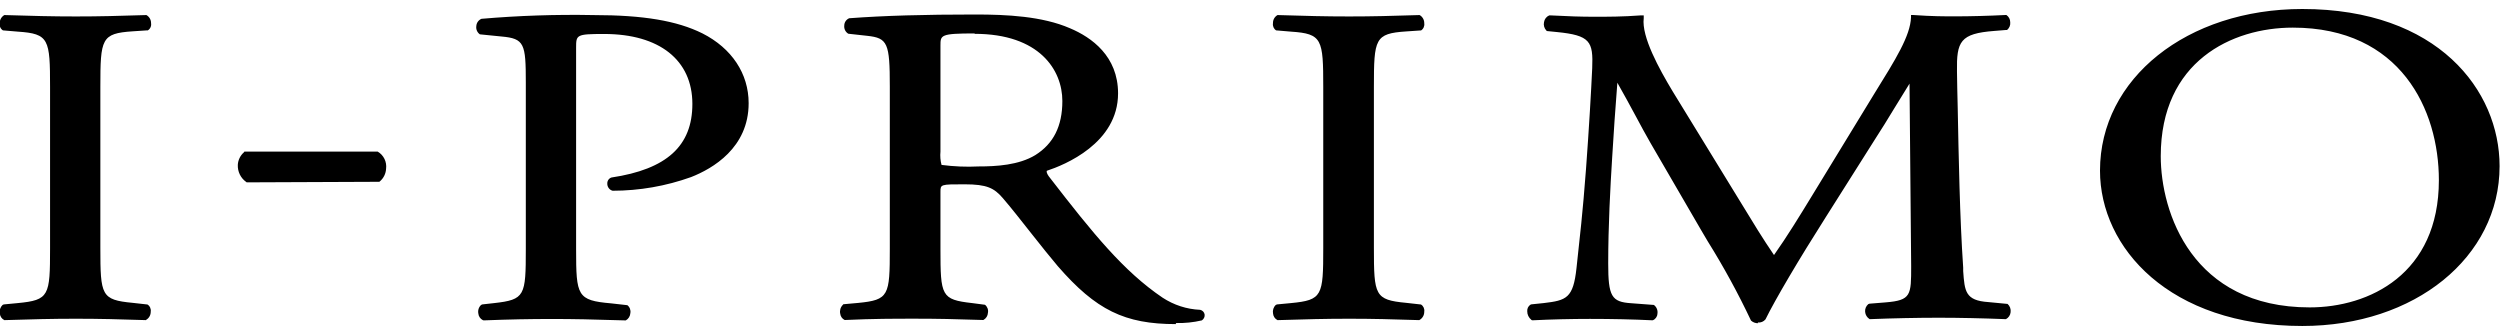<svg 
 xmlns="http://www.w3.org/2000/svg"
 xmlns:xlink="http://www.w3.org/1999/xlink"
 width="120px" height="16px">
<path fill-rule="evenodd"  fill="rgb(0, 0, 0)"
 d="M110.511,15.647 C104.139,15.647 100.800,11.897 100.800,8.191 C100.800,3.768 104.975,0.432 110.511,0.432 C117.021,0.432 119.980,4.344 119.980,7.973 C119.980,12.348 115.911,15.647 110.511,15.647 ZM110.055,1.326 C107.133,1.326 103.716,2.942 103.716,7.496 C103.716,10.193 105.221,14.755 110.865,14.755 C113.725,14.755 117.066,13.155 117.066,8.647 C117.066,5.270 115.229,1.326 110.055,1.326 ZM93.970,5.168 C94.016,7.506 94.067,10.418 94.233,12.848 L94.233,13.011 C94.302,13.981 94.333,14.426 95.440,14.500 L96.363,14.588 C96.476,14.688 96.530,14.838 96.509,14.988 C96.495,15.127 96.412,15.251 96.287,15.318 L96.263,15.318 L96.238,15.318 C95.161,15.276 94.060,15.251 93.057,15.251 C92.055,15.251 90.830,15.276 89.799,15.318 L89.769,15.318 L89.741,15.318 C89.618,15.241 89.539,15.115 89.526,14.970 C89.512,14.832 89.568,14.694 89.675,14.600 L89.734,14.577 L90.515,14.514 C91.736,14.414 91.736,14.169 91.736,12.777 L91.657,4.014 C91.487,4.281 91.207,4.742 90.913,5.221 C90.619,5.702 90.280,6.262 90.048,6.610 L87.649,10.404 C86.341,12.459 85.201,14.394 84.743,15.330 C84.652,15.440 84.514,15.496 84.373,15.480 L84.395,15.514 C84.266,15.520 84.142,15.474 84.048,15.387 C83.431,14.081 82.738,12.811 81.974,11.588 L81.652,11.042 L79.231,6.875 C78.989,6.456 78.750,6.012 78.511,5.565 C78.224,5.035 77.930,4.490 77.633,3.971 C77.532,5.221 77.456,6.403 77.384,7.563 C77.294,8.994 77.194,10.861 77.194,12.645 C77.194,14.225 77.349,14.495 78.304,14.555 L79.386,14.637 C79.520,14.736 79.585,14.902 79.556,15.065 C79.548,15.205 79.460,15.324 79.331,15.374 L79.310,15.374 C78.415,15.330 77.381,15.307 76.319,15.307 C75.430,15.307 74.454,15.330 73.573,15.374 L73.538,15.374 L73.507,15.354 C73.379,15.251 73.305,15.100 73.307,14.935 C73.300,14.812 73.356,14.699 73.455,14.629 L73.503,14.609 L74.096,14.548 C75.191,14.419 75.516,14.316 75.672,12.866 C75.828,11.413 75.970,10.237 76.129,8.105 C76.274,6.148 76.378,4.328 76.426,3.273 C76.478,1.990 76.336,1.695 74.718,1.537 L74.251,1.490 L74.223,1.463 C74.123,1.356 74.081,1.205 74.113,1.062 C74.135,0.916 74.231,0.795 74.364,0.738 L74.386,0.738 L74.410,0.738 C75.264,0.784 75.900,0.804 76.537,0.804 C77.173,0.804 77.882,0.804 78.767,0.738 L78.899,0.738 L78.899,0.873 C78.787,1.764 79.639,3.305 80.283,4.378 L83.615,9.813 C84.132,10.664 84.622,11.467 85.152,12.242 C85.777,11.358 86.375,10.380 86.953,9.434 L89.966,4.499 C91.003,2.830 91.694,1.719 91.729,0.830 L91.729,0.721 L91.840,0.721 C92.753,0.785 93.313,0.785 93.852,0.785 C94.565,0.785 95.461,0.761 96.249,0.721 L96.281,0.721 L96.308,0.721 C96.423,0.798 96.492,0.930 96.491,1.068 C96.507,1.209 96.449,1.348 96.340,1.439 L96.290,1.439 L95.724,1.485 C94.085,1.610 93.912,1.990 93.935,3.432 C93.935,3.937 93.960,4.527 93.970,5.168 ZM67.493,14.536 L68.208,14.616 C68.325,14.689 68.386,14.826 68.364,14.962 C68.367,15.125 68.281,15.274 68.144,15.354 L68.123,15.365 L68.101,15.365 C66.829,15.324 65.871,15.299 64.758,15.299 C63.644,15.299 62.683,15.324 61.365,15.365 L61.341,15.365 L61.319,15.365 C61.197,15.305 61.117,15.182 61.106,15.048 C61.077,14.897 61.126,14.742 61.238,14.637 L61.295,14.612 L61.970,14.548 C63.474,14.404 63.516,14.199 63.516,11.907 L63.516,4.183 C63.516,1.877 63.467,1.619 61.973,1.519 L61.254,1.458 C61.139,1.386 61.080,1.248 61.103,1.112 C61.098,0.950 61.182,0.804 61.319,0.724 L61.341,0.724 L61.365,0.724 C62.683,0.765 63.616,0.790 64.758,0.790 C65.899,0.790 66.781,0.765 68.101,0.724 L68.123,0.724 L68.144,0.724 C68.283,0.804 68.368,0.956 68.364,1.116 C68.386,1.252 68.325,1.390 68.208,1.463 L68.164,1.463 L67.490,1.509 C65.995,1.610 65.947,1.856 65.947,4.172 L65.947,11.897 C65.947,14.183 65.989,14.394 67.493,14.536 ZM56.443,15.506 L56.443,15.557 C53.985,15.557 52.608,14.884 50.775,12.777 C50.429,12.371 49.973,11.798 49.496,11.195 C49.018,10.592 48.548,9.986 48.133,9.506 C47.718,9.028 47.379,8.847 46.300,8.847 C45.142,8.847 45.142,8.847 45.142,9.216 L45.142,11.949 C45.142,14.207 45.179,14.381 46.663,14.548 L47.279,14.629 C47.394,14.720 47.449,14.868 47.421,15.013 C47.414,15.158 47.332,15.289 47.203,15.359 L47.182,15.359 L47.161,15.359 C45.857,15.315 44.958,15.297 43.952,15.297 C42.891,15.297 41.946,15.297 40.587,15.359 L40.563,15.359 L40.542,15.359 C40.425,15.301 40.346,15.190 40.331,15.060 C40.296,14.907 40.343,14.745 40.456,14.634 L40.480,14.604 L41.192,14.540 C42.668,14.397 42.711,14.193 42.711,11.941 L42.711,4.152 C42.711,2.068 42.610,1.825 41.625,1.719 L40.718,1.619 C40.582,1.537 40.506,1.382 40.525,1.223 C40.526,1.073 40.619,0.936 40.760,0.876 C42.448,0.750 44.360,0.696 46.816,0.696 C48.316,0.696 50.028,0.777 51.359,1.356 C52.397,1.793 53.667,2.696 53.667,4.482 C53.667,6.879 51.090,7.922 50.249,8.197 C50.208,8.271 50.308,8.430 50.405,8.545 C52.449,11.189 53.932,13.023 55.804,14.288 C56.341,14.640 56.963,14.844 57.607,14.871 C57.718,14.895 57.806,14.984 57.823,15.100 C57.836,15.208 57.783,15.318 57.688,15.379 C57.281,15.474 56.862,15.517 56.443,15.506 ZM50.993,4.848 C50.993,3.359 49.890,1.624 46.784,1.624 L46.784,1.605 C45.142,1.605 45.142,1.684 45.142,2.188 L45.142,7.277 C45.121,7.493 45.138,7.710 45.194,7.916 C45.785,7.993 46.380,8.019 46.975,7.989 C47.825,7.989 48.901,7.927 49.696,7.444 C50.568,6.896 50.993,6.055 50.993,4.848 ZM29.405,9.156 C29.250,9.114 29.145,8.970 29.150,8.809 C29.146,8.678 29.227,8.560 29.351,8.520 C32.004,8.124 33.234,7.004 33.234,4.988 C33.234,2.884 31.651,1.631 29.002,1.631 C27.653,1.631 27.653,1.670 27.653,2.300 L27.653,11.964 C27.653,14.207 27.702,14.419 29.333,14.561 L30.114,14.649 C30.229,14.739 30.284,14.886 30.257,15.030 C30.249,15.175 30.167,15.307 30.039,15.379 L30.018,15.379 L29.994,15.379 C28.379,15.330 27.538,15.311 26.494,15.311 C25.449,15.311 24.464,15.330 23.205,15.379 L23.195,15.365 L23.173,15.365 C23.053,15.302 22.971,15.182 22.960,15.048 C22.930,14.896 22.981,14.740 23.094,14.637 L23.149,14.612 L23.717,14.549 C25.200,14.383 25.239,14.203 25.239,11.949 L25.239,3.961 C25.239,2.094 25.173,1.850 24.070,1.752 L23.033,1.648 C22.907,1.559 22.840,1.406 22.863,1.251 C22.872,1.097 22.967,0.964 23.109,0.903 C24.898,0.749 26.694,0.689 28.489,0.724 C30.880,0.724 32.491,0.995 33.715,1.602 C35.127,2.317 35.935,3.537 35.935,4.952 C35.935,7.095 34.207,8.095 33.169,8.501 C31.961,8.933 30.689,9.155 29.405,9.156 ZM18.208,8.726 L11.841,8.753 L11.810,8.729 C11.549,8.542 11.401,8.235 11.415,7.912 C11.427,7.683 11.534,7.463 11.709,7.311 L11.730,7.277 L18.129,7.277 C18.417,7.444 18.575,7.770 18.532,8.101 C18.520,8.334 18.414,8.549 18.239,8.701 L18.208,8.726 ZM7.051,1.458 L6.360,1.504 C4.866,1.605 4.817,1.854 4.817,4.169 L4.817,11.897 C4.817,14.183 4.859,14.394 6.363,14.536 L7.079,14.616 C7.195,14.689 7.256,14.826 7.235,14.962 C7.237,15.125 7.152,15.274 7.013,15.354 L7.009,15.365 L6.985,15.365 C5.715,15.324 4.762,15.299 3.645,15.299 C2.527,15.299 1.552,15.324 0.252,15.365 L0.228,15.365 L0.207,15.365 C0.083,15.305 0.003,15.184 -0.008,15.048 C-0.036,14.897 0.013,14.742 0.124,14.637 L0.183,14.612 L0.857,14.548 C2.362,14.404 2.403,14.199 2.403,11.907 L2.403,4.183 C2.403,1.877 2.354,1.619 0.860,1.519 L0.141,1.458 C0.025,1.386 -0.036,1.250 -0.015,1.112 C-0.015,0.952 0.070,0.804 0.207,0.724 L0.228,0.724 L0.252,0.724 C1.569,0.765 2.500,0.790 3.645,0.790 C4.789,0.790 5.668,0.765 6.985,0.724 L7.009,0.724 L7.030,0.724 C7.168,0.804 7.253,0.950 7.251,1.112 C7.274,1.250 7.213,1.386 7.096,1.458 L7.051,1.458 Z"/>
</svg>